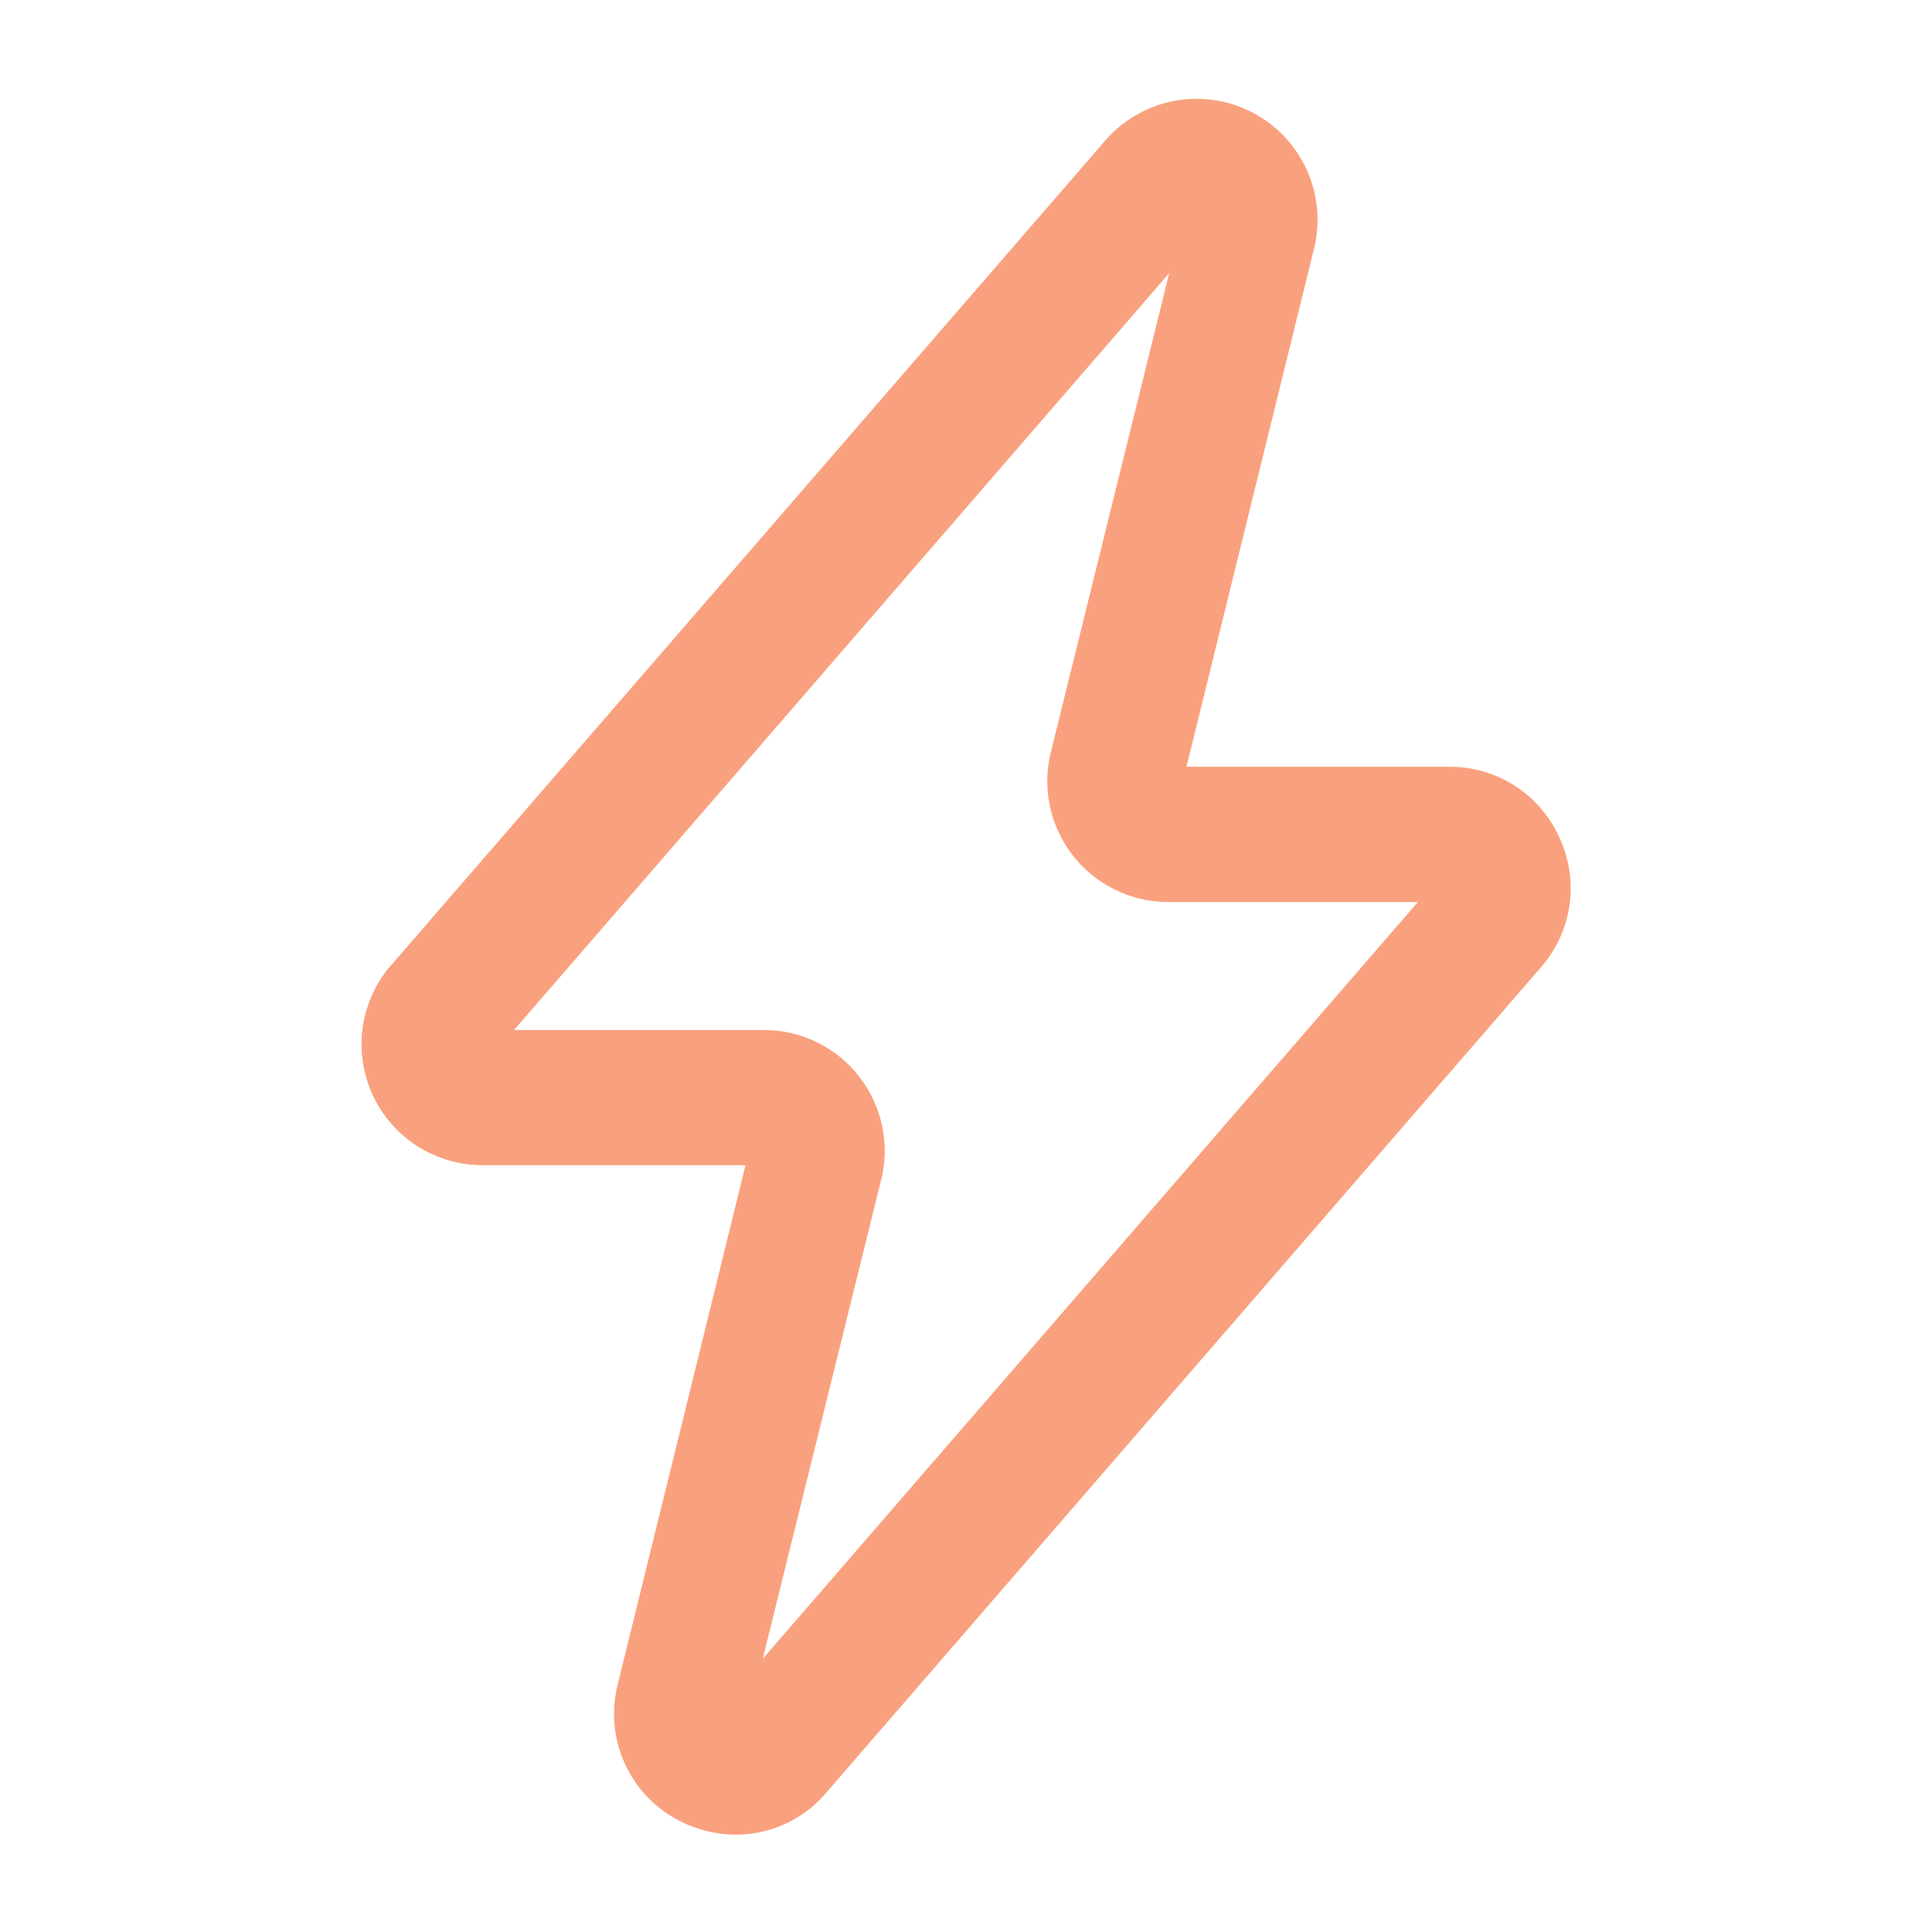 <?xml version="1.0"?>
<svg xmlns="http://www.w3.org/2000/svg" width="28" height="28" viewBox="0 0 28 28" fill="none">
<path d="M22.59 12.118C22.45 11.816 22.226 11.559 21.943 11.381C21.661 11.203 21.334 11.11 21 11.113H17.195L19.04 3.62C19.138 3.238 19.104 2.834 18.944 2.473C18.783 2.112 18.506 1.816 18.156 1.633C17.807 1.449 17.405 1.389 17.017 1.462C16.63 1.536 16.278 1.738 16.019 2.036L5.659 14L5.642 14.017C5.43 14.274 5.295 14.585 5.253 14.916C5.212 15.247 5.266 15.582 5.408 15.884C5.551 16.185 5.776 16.439 6.058 16.617C6.34 16.794 6.667 16.888 7 16.887H10.805L8.96 24.38C8.855 24.766 8.886 25.177 9.048 25.543C9.21 25.909 9.493 26.208 9.85 26.39C10.101 26.52 10.38 26.588 10.662 26.589C10.916 26.59 11.167 26.534 11.396 26.426C11.626 26.318 11.828 26.16 11.989 25.964L22.366 13.98C22.578 13.724 22.711 13.412 22.751 13.082C22.791 12.752 22.735 12.418 22.59 12.118ZM11.054 24.041L12.762 17.133C12.832 16.875 12.841 16.604 12.789 16.341C12.737 16.078 12.626 15.831 12.464 15.618C12.302 15.405 12.093 15.232 11.853 15.112C11.614 14.992 11.35 14.929 11.082 14.927H7.451L16.945 3.959L15.238 10.867C15.168 11.125 15.159 11.396 15.211 11.659C15.263 11.922 15.374 12.169 15.536 12.382C15.698 12.595 15.907 12.768 16.147 12.888C16.386 13.008 16.65 13.071 16.918 13.073H20.549L11.054 24.041Z" fill="#F9A17E"/>
</svg>
